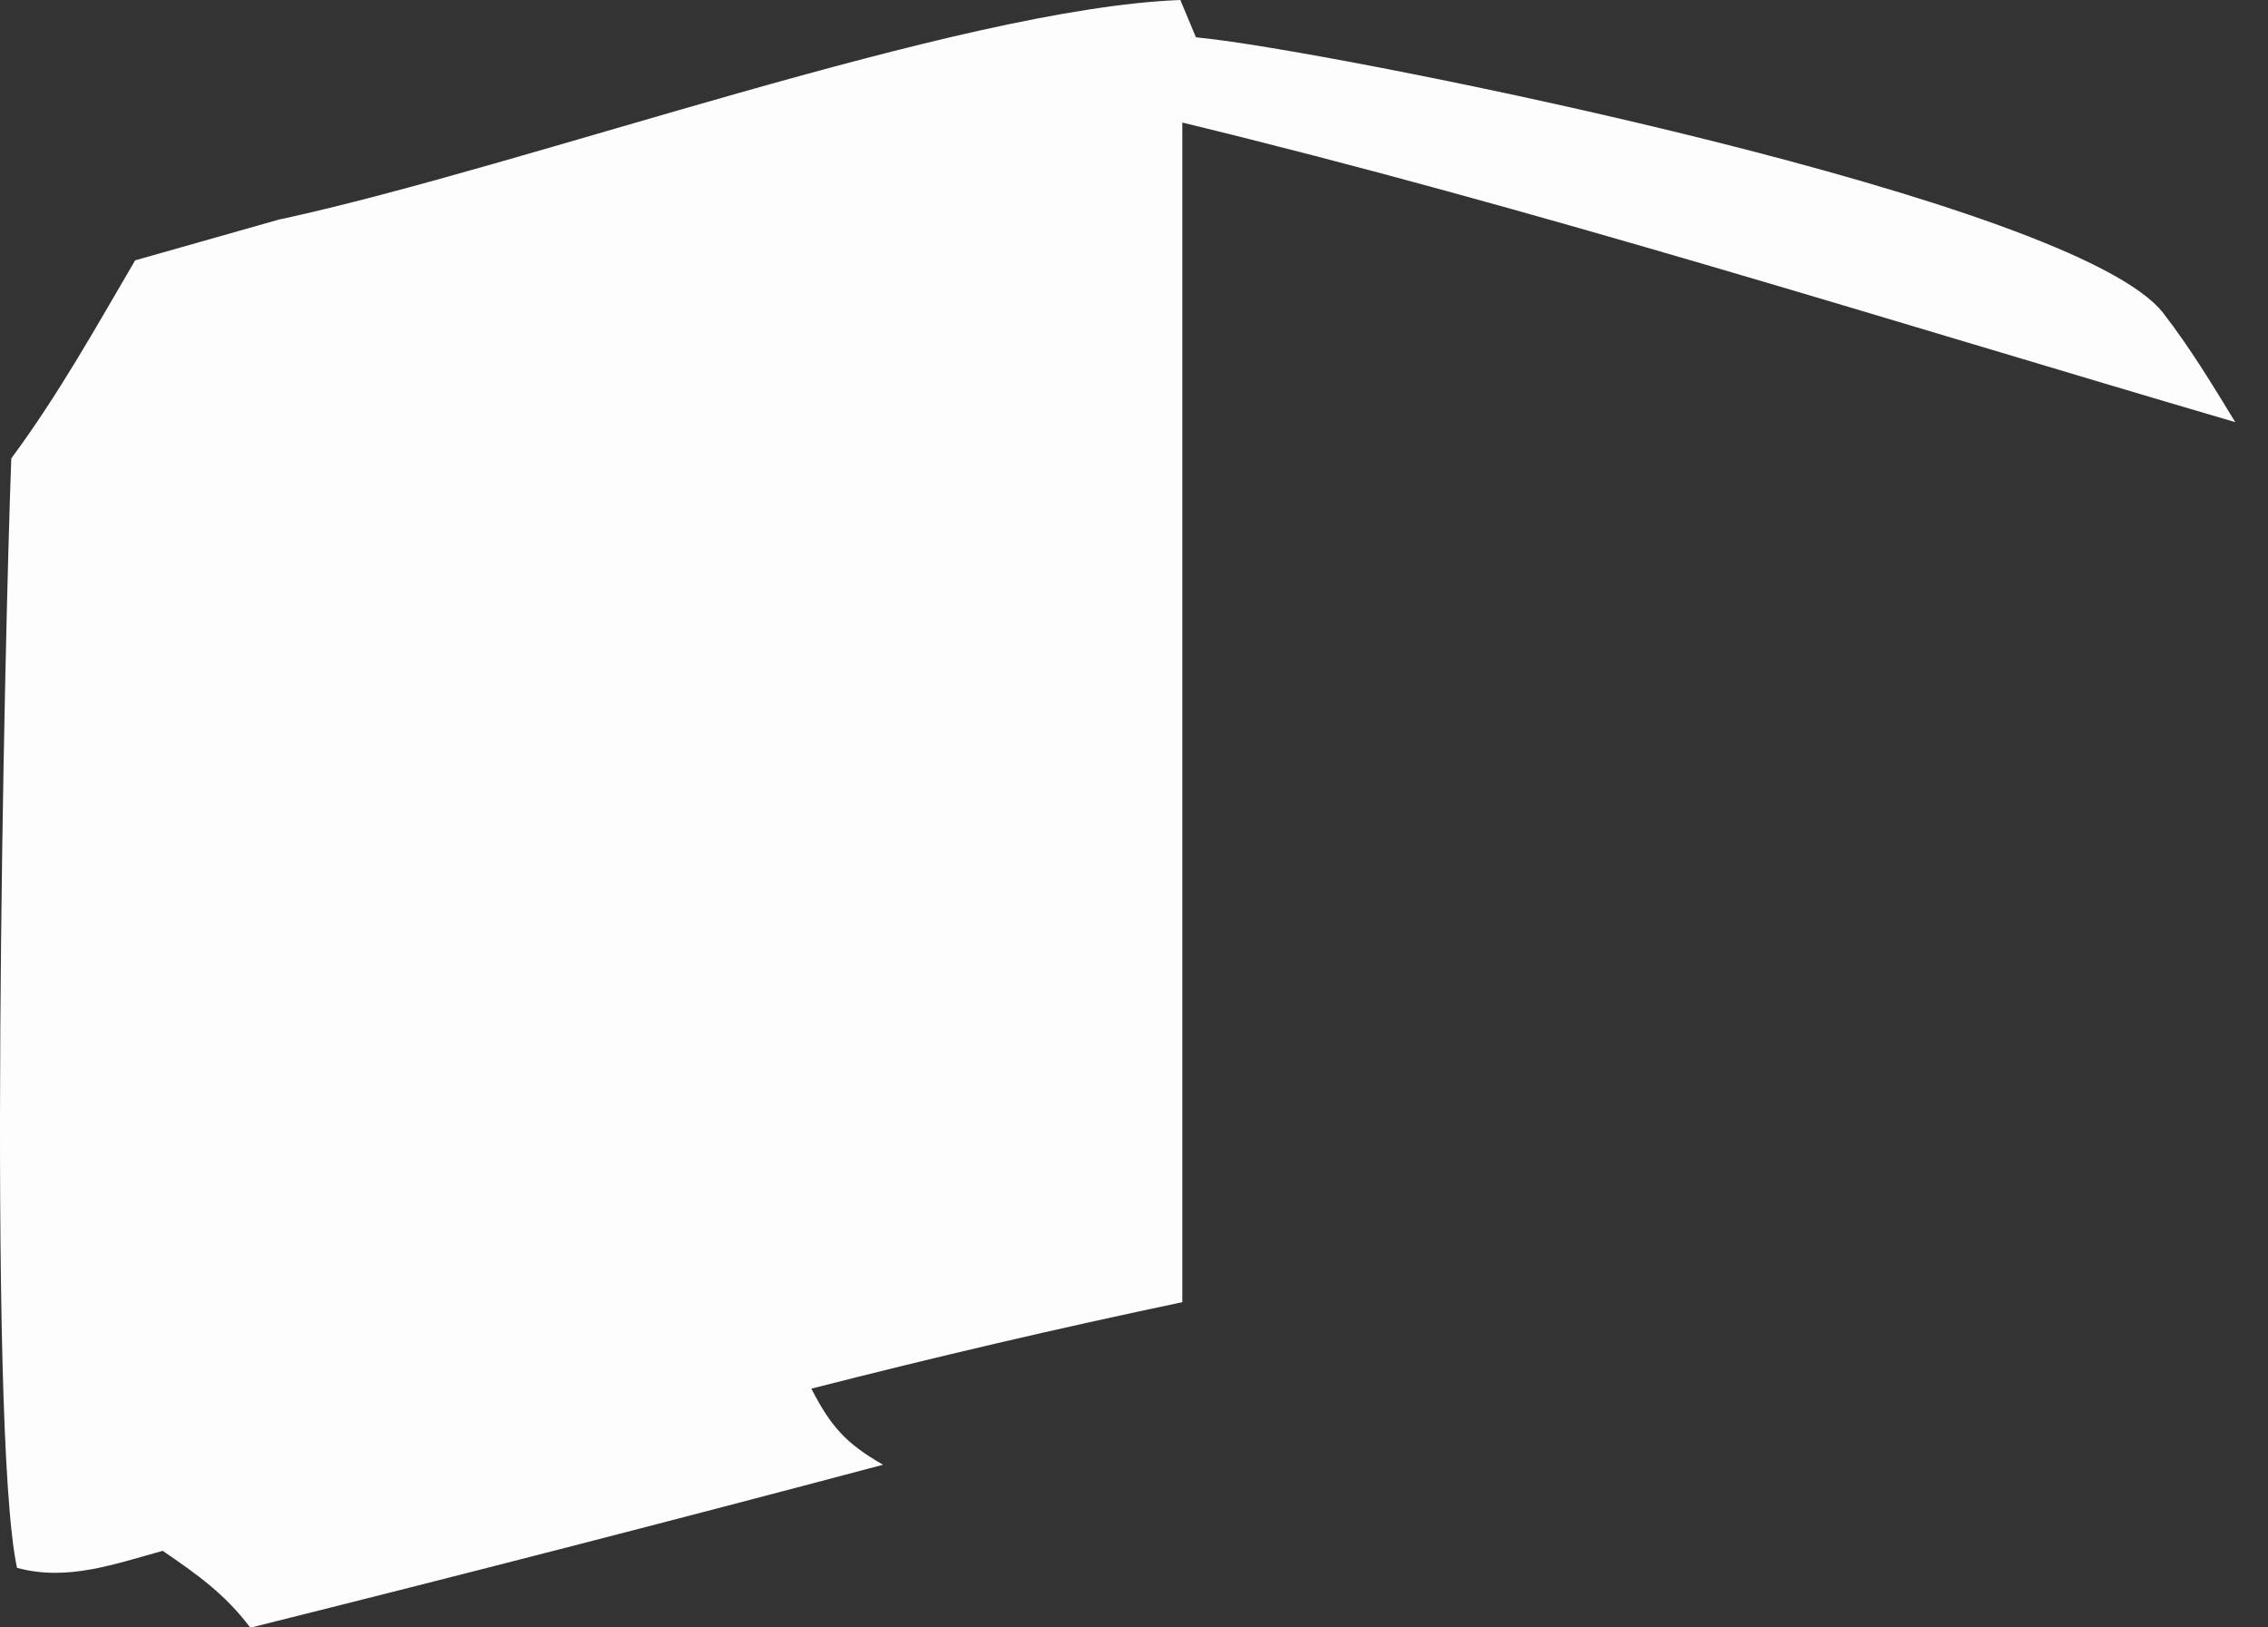<?xml version="1.0" encoding="utf-8"?>
<svg xmlns="http://www.w3.org/2000/svg" fill="none" height="100%" overflow="visible" preserveAspectRatio="none" style="display: block;" viewBox="0 0 46 33" width="100%">
<rect x="0" y="0" width="46" height="33" fill="#333333" stroke="none"/>
<path d="M5.7 4.444C10.727 3.353 19.426 0.173 23.94 0L24.256 0.756L24.608 0.796C27.631 1.169 42.101 4.061 43.875 6.348C44.413 7.041 44.878 7.809 45.336 8.56C38.25 6.482 31.157 4.225 23.98 2.485V26.405C21.462 26.933 18.953 27.52 16.456 28.158C16.851 28.926 17.16 29.272 17.911 29.701C13.64 30.834 9.363 31.936 5.077 33.005C4.567 32.325 3.99 31.918 3.3 31.447C2.322 31.715 1.359 32.07 0.345 31.791C-0.266 28.969 0.093 12.873 0.229 9.295C1.171 8.025 1.943 6.643 2.741 5.279L5.697 4.441L5.7 4.444Z" fill="#FEFDFD" id="Vector"/>
</svg>